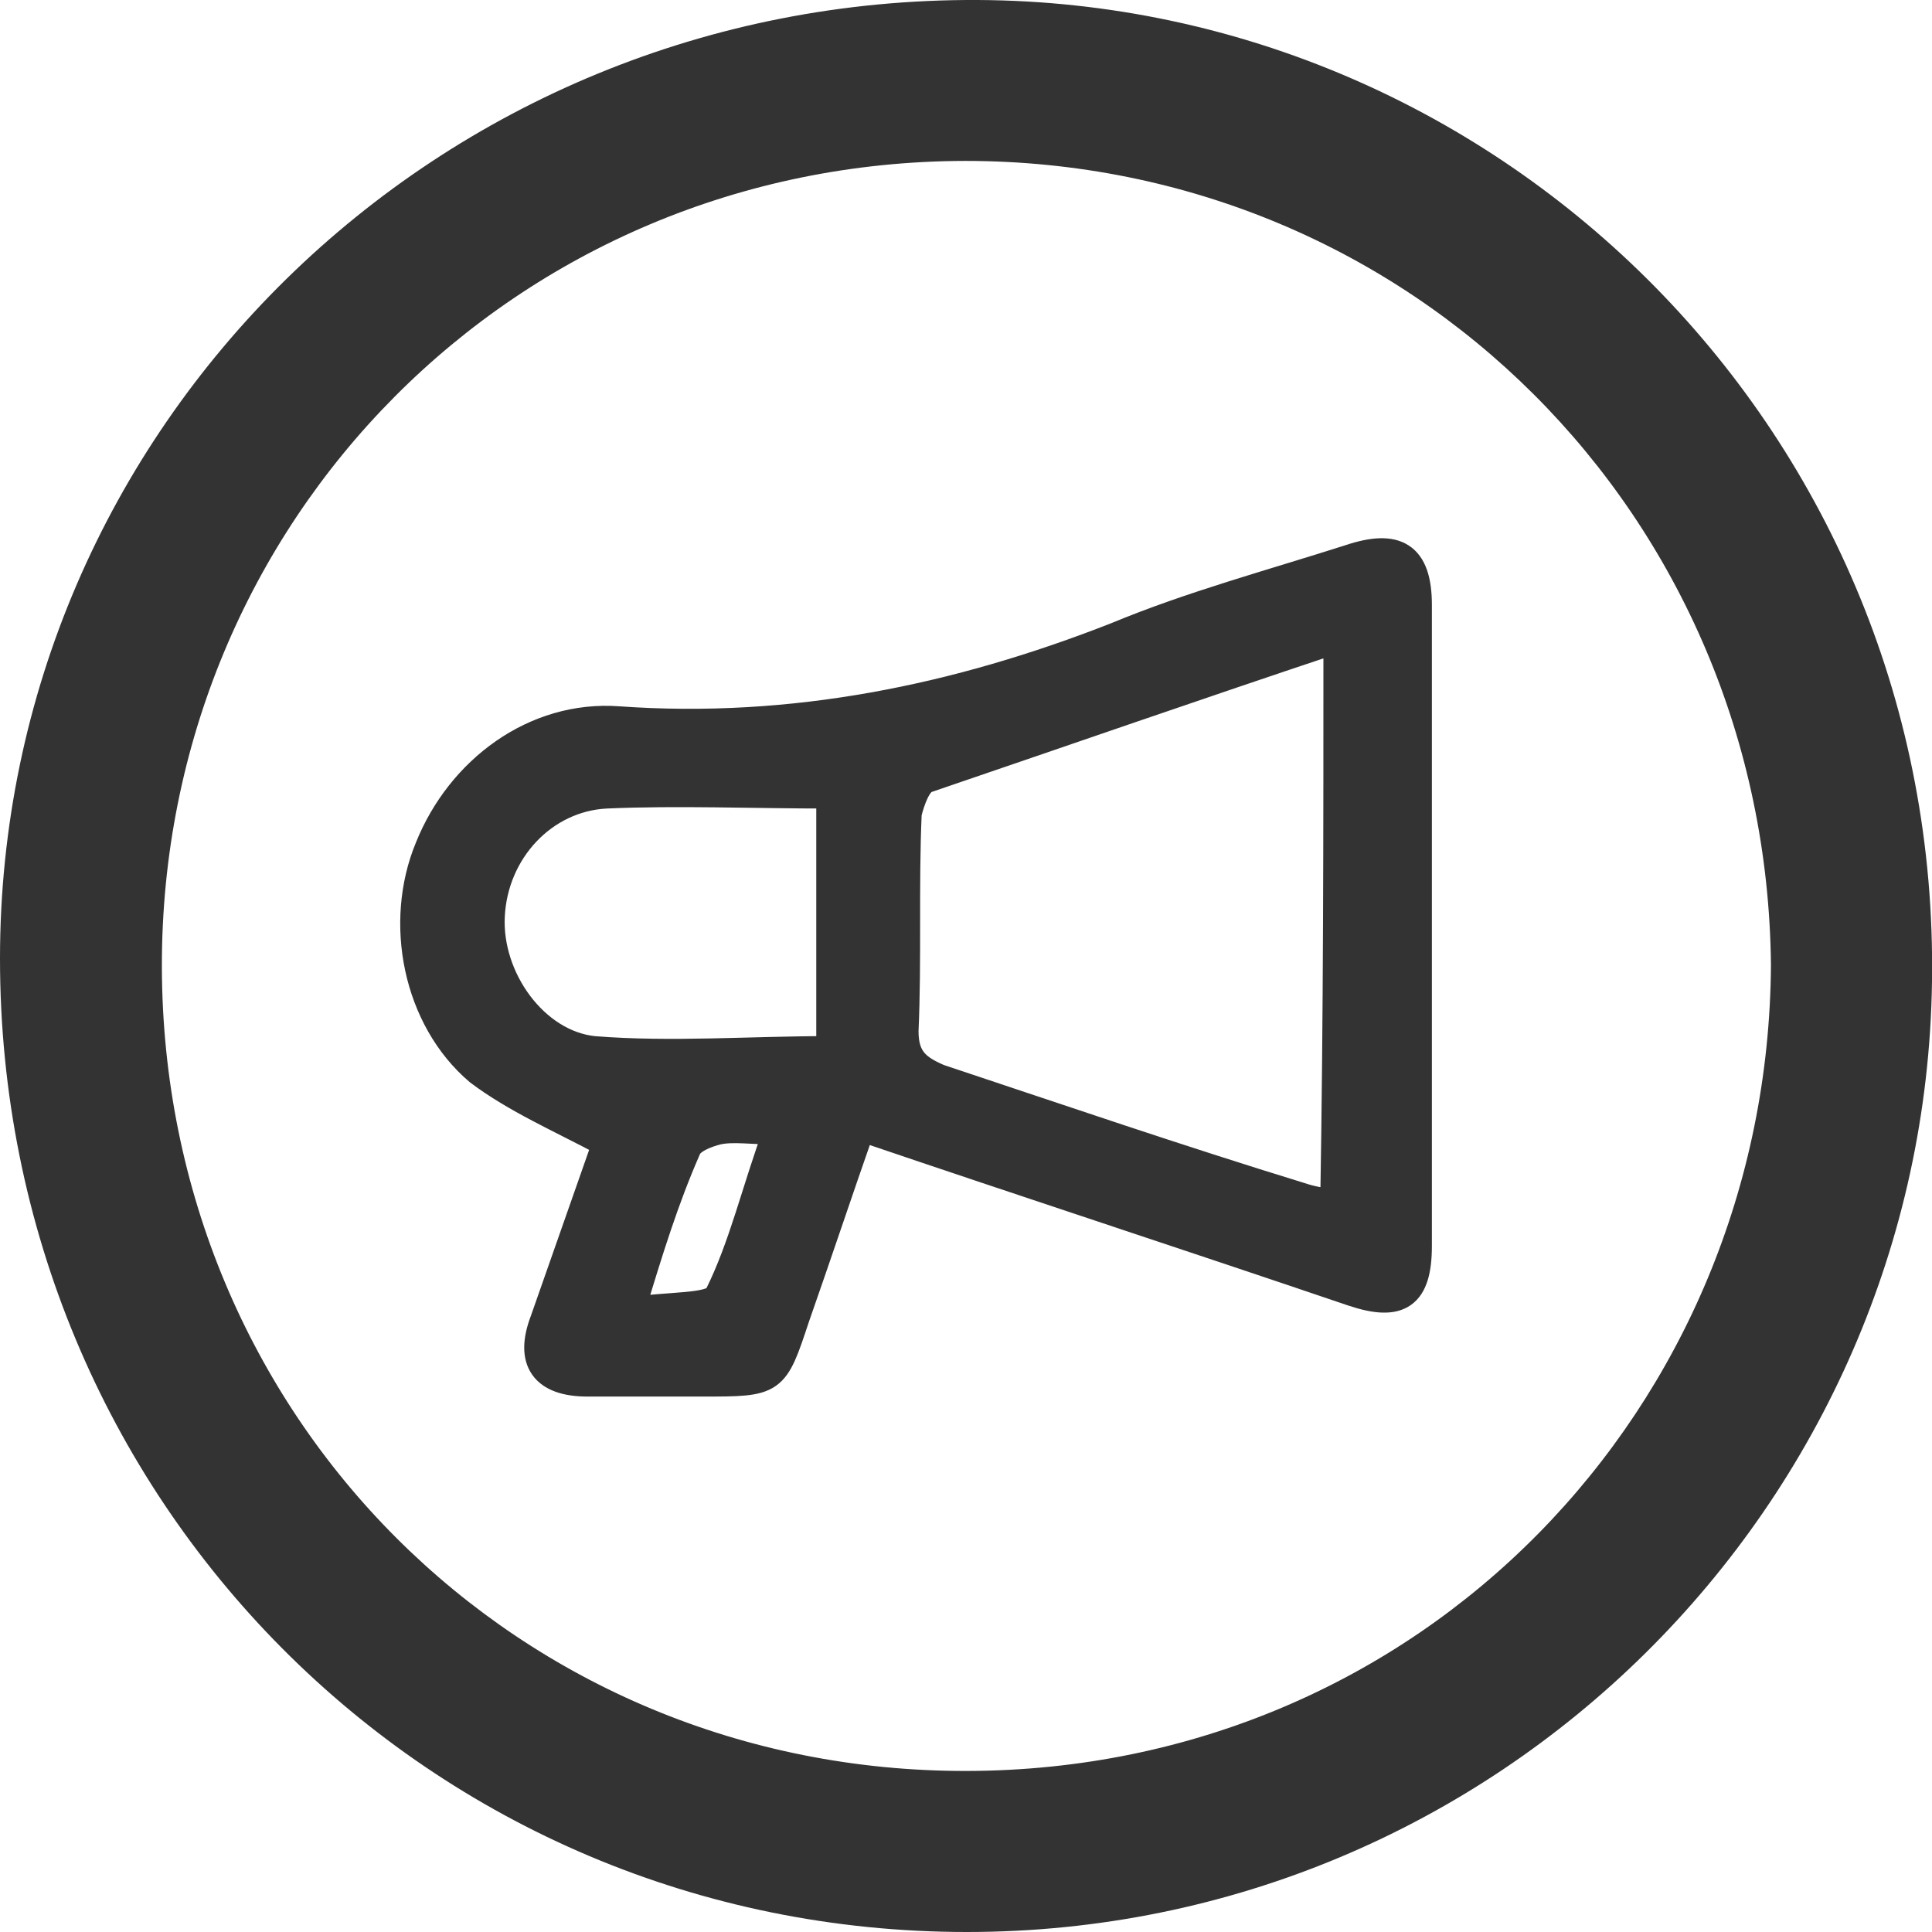 <svg width="14" height="14" viewBox="0 0 14 14" fill="none" xmlns="http://www.w3.org/2000/svg">
<g clip-path="url(#clip0)">
<path d="M7.007 14C3.113 14 0 10.866 0 6.946C0 3.1 3.167 -0.02 7.087 -0C10.893 0.02 14.06 3.153 14 7.113C13.947 10.906 10.847 14 7.007 14ZM12.833 6.993C12.8 3.733 10.227 1.166 6.993 1.166C3.733 1.173 1.167 3.773 1.173 7.006C1.18 10.266 3.753 12.84 7.007 12.833C10.3 12.826 12.813 10.2 12.833 6.993Z" fill="#333333"/>
<path d="M4.392 8.284C4.054 8.104 3.738 7.968 3.468 7.765C3.017 7.382 2.882 6.683 3.107 6.142C3.333 5.579 3.874 5.173 4.482 5.218C5.745 5.308 6.94 5.06 8.089 4.609C8.63 4.384 9.217 4.226 9.78 4.046C10.118 3.933 10.276 4.023 10.276 4.384C10.276 5.939 10.276 7.472 10.276 9.028C10.276 9.389 10.141 9.479 9.803 9.366C8.608 8.96 7.436 8.577 6.241 8.171C6.083 8.622 5.925 9.096 5.767 9.546C5.61 10.02 5.61 10.02 5.091 10.02C4.82 10.02 4.55 10.02 4.257 10.02C3.941 10.02 3.829 9.862 3.941 9.569C4.099 9.118 4.257 8.667 4.392 8.284ZM9.69 4.632C8.676 4.97 7.706 5.308 6.714 5.646C6.647 5.669 6.601 5.804 6.579 5.894C6.556 6.413 6.579 6.954 6.556 7.472C6.556 7.675 6.647 7.743 6.804 7.811C7.684 8.104 8.54 8.397 9.419 8.667C9.487 8.69 9.577 8.712 9.667 8.712C9.69 7.36 9.69 6.03 9.69 4.632ZM6.015 5.759C5.452 5.759 4.911 5.736 4.392 5.759C3.941 5.782 3.581 6.165 3.558 6.638C3.535 7.089 3.874 7.563 4.302 7.608C4.866 7.653 5.429 7.608 6.015 7.608C6.015 6.976 6.015 6.39 6.015 5.759ZM4.572 9.501C4.843 9.456 5.159 9.479 5.204 9.389C5.384 9.028 5.474 8.622 5.632 8.194C5.452 8.194 5.316 8.171 5.204 8.194C5.114 8.216 5.001 8.261 4.978 8.329C4.82 8.69 4.708 9.05 4.572 9.501Z" fill="#333333" stroke="#333333" stroke-width="0.2"/>
</g>
<defs>
<clipPath id="clip0">
<rect width="14" height="14" fill="white"/>
</clipPath>
</defs>
</svg>
